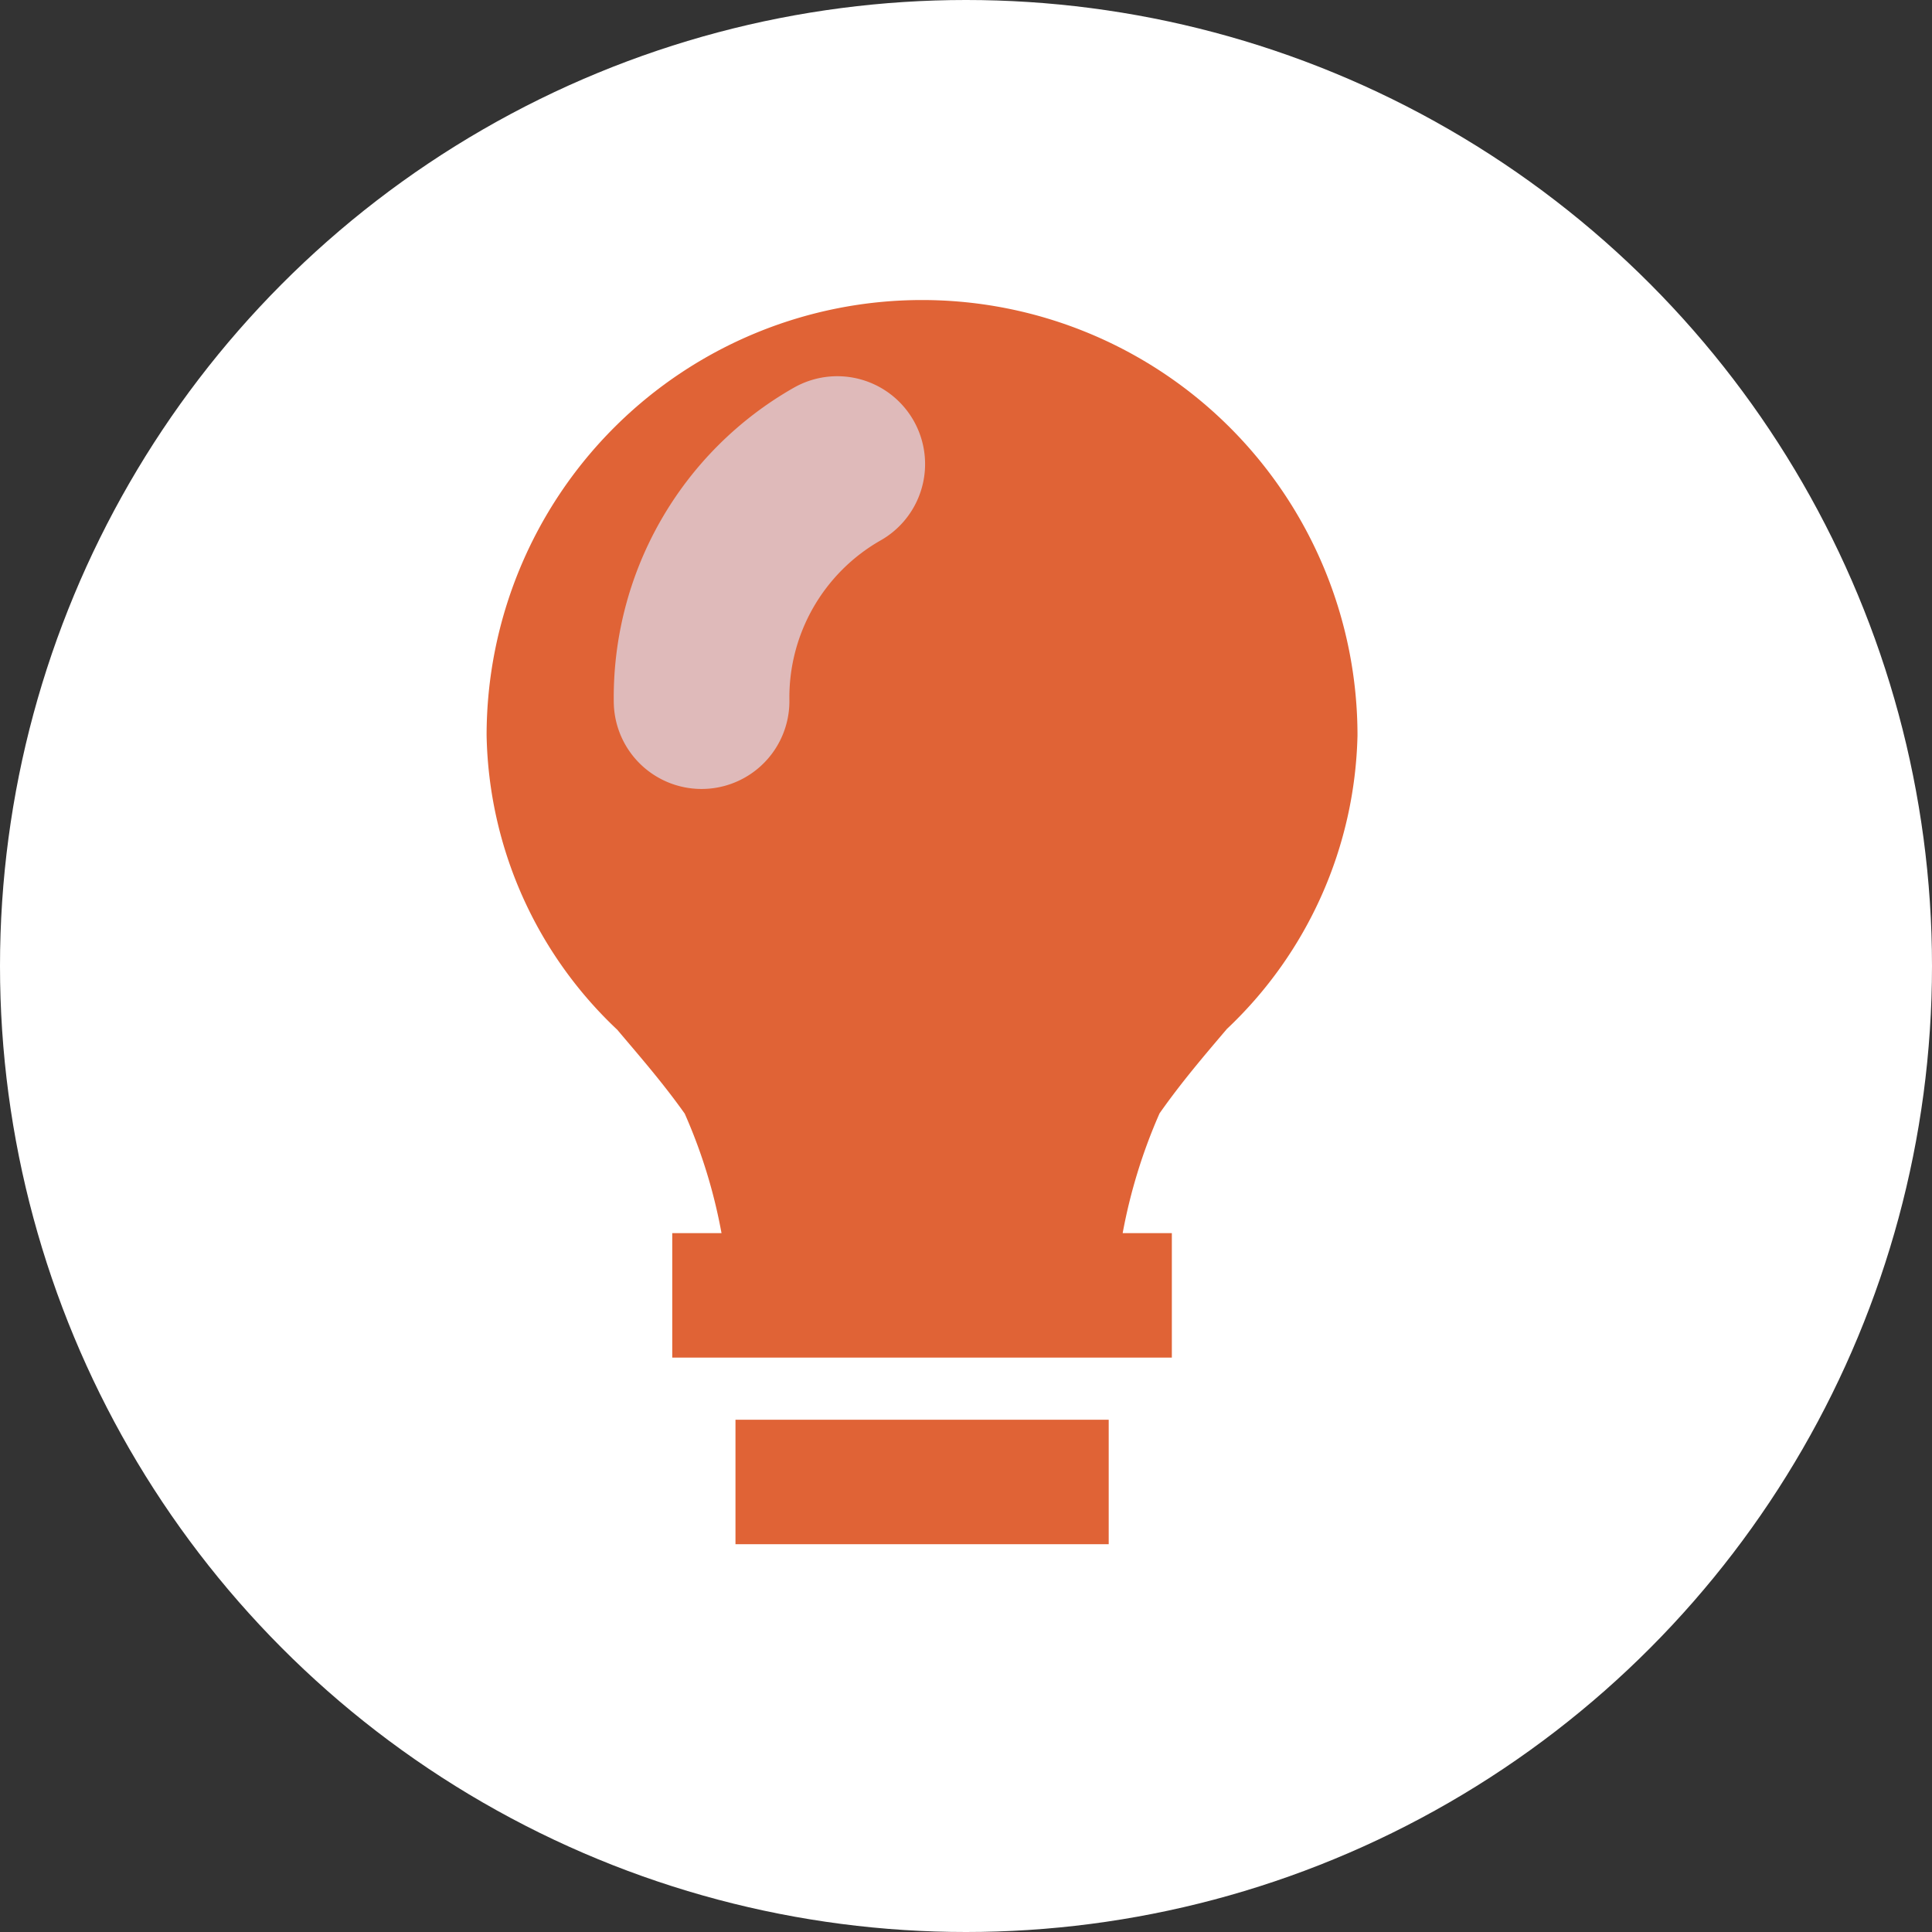 <svg xmlns="http://www.w3.org/2000/svg" width="22" height="22" viewBox="0 0 22 22">
  <rect x="0" y="0" width="22" height="22" fill="#333333" stroke="none"/>
  <g id="Group_6686" data-name="Group 6686" transform="translate(-20 -14)">
    <circle id="Ellipse_1035" data-name="Ellipse 1035" cx="11" cy="11" r="11" transform="translate(20 14)" fill="#fff"/>
    <g id="Group_6652" data-name="Group 6652">
      <path id="Path_15946" data-name="Path 15946" d="M28.375,30.167h4.25v1.417h-4.25Zm5.6-4.454a4.741,4.741,0,0,0,1.483-3.338,4.958,4.958,0,0,0-9.917,0,4.723,4.723,0,0,0,1.488,3.351c.253.3.516.6.768.955a6.041,6.041,0,0,1,.419,1.361h-.561v1.417h5.689V28.042h-.56a6.148,6.148,0,0,1,.42-1.364C33.454,26.322,33.72,26.012,33.975,25.712Z" fill="#e06336"/>
      <path id="Path_15947" data-name="Path 15947" d="M29.534,19.284a3.058,3.058,0,0,0-1.545,2.7" fill="none" stroke="#dfbaba" stroke-linecap="round" stroke-width="2"/>
    </g>
  </g>
</svg>

